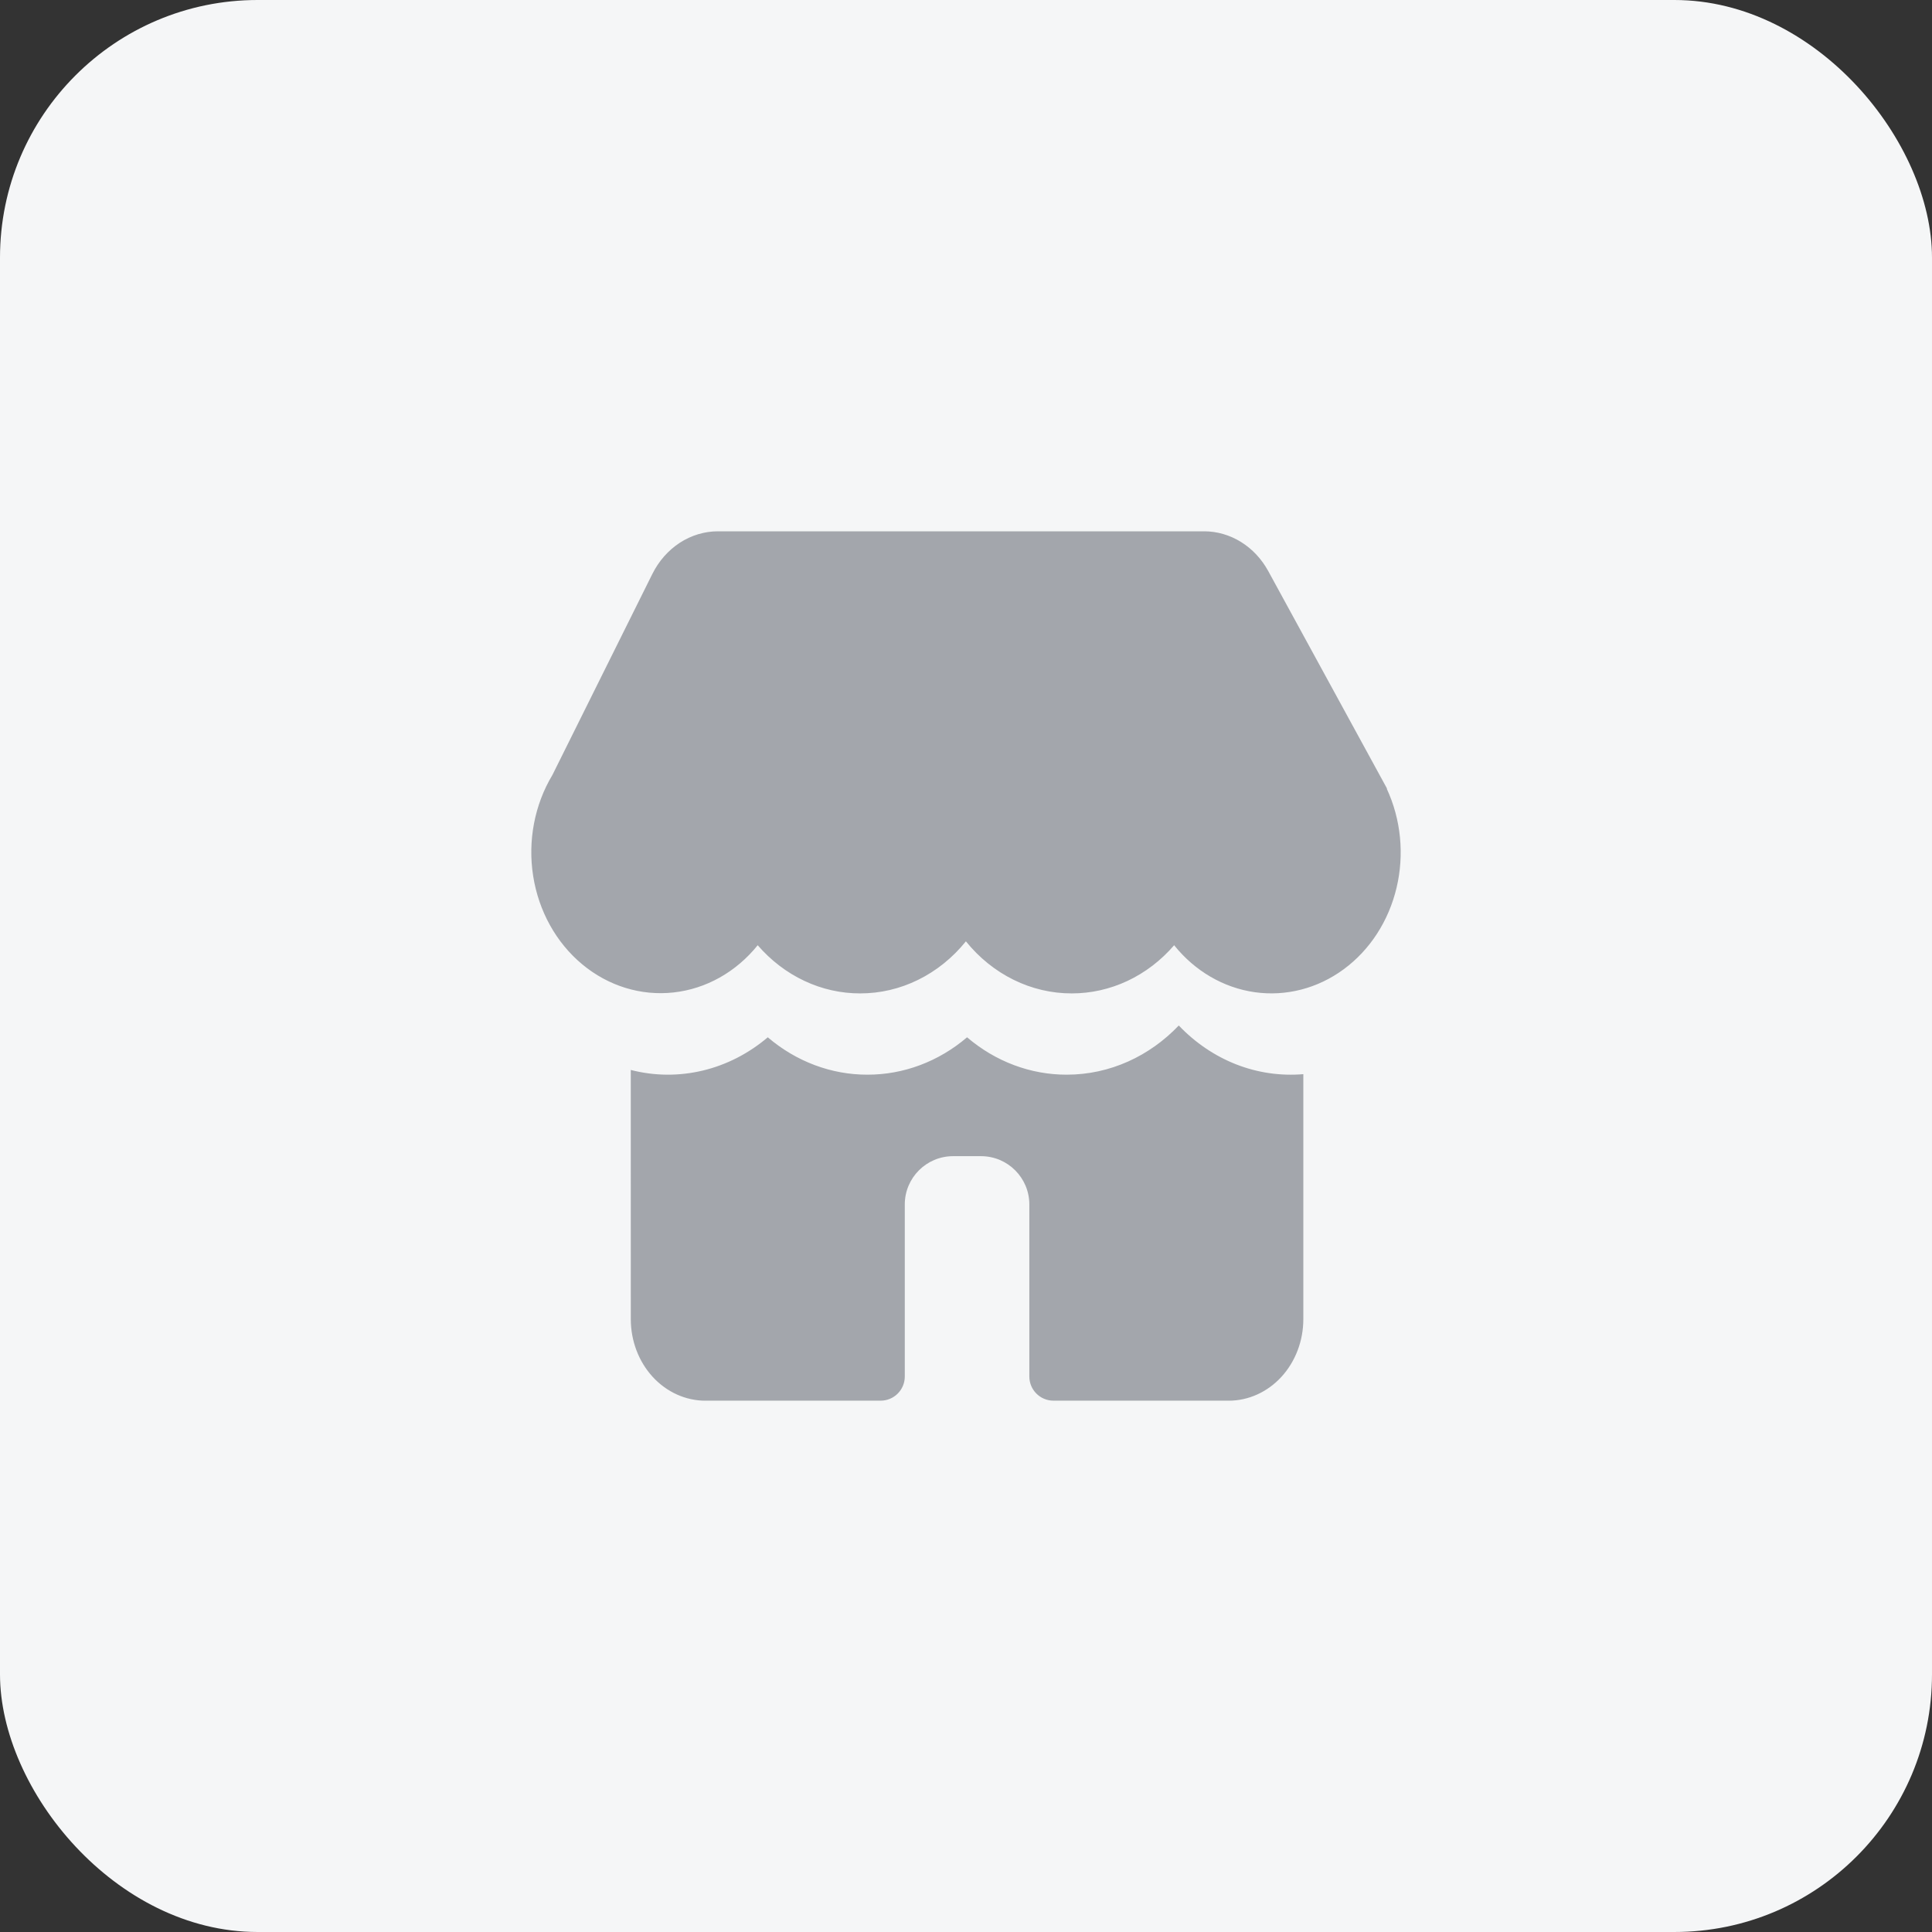 <svg width="60" height="60" viewBox="0 0 60 60" fill="none" xmlns="http://www.w3.org/2000/svg">
<rect x="0" y="0" width="60" height="60" fill="#333333" stroke="none"/>
<rect width="60" height="60" rx="8" fill="#F5F6F7"/>
<path d="M36.608 31.848C37.118 32.383 37.727 32.795 38.393 33.056C39.06 33.316 39.77 33.419 40.476 33.359V40.969C40.476 41.64 40.231 42.284 39.796 42.759C39.361 43.233 38.771 43.5 38.155 43.5L32.717 43.499C32.302 43.499 31.967 43.163 31.967 42.749V37.406C31.967 36.578 31.295 35.906 30.467 35.906H29.599C28.77 35.906 28.099 36.578 28.099 37.406V42.749C28.099 43.163 27.763 43.499 27.349 43.499L21.91 43.5C21.295 43.5 20.704 43.233 20.269 42.759C19.834 42.284 19.59 41.64 19.59 40.969L19.589 33.228C20.322 33.417 21.085 33.424 21.822 33.248C22.558 33.073 23.249 32.719 23.844 32.214C24.727 32.968 25.817 33.377 26.938 33.375C28.06 33.377 29.15 32.968 30.033 32.214C30.916 32.968 32.005 33.377 33.127 33.375C34.478 33.375 35.705 32.793 36.608 31.848ZM37.393 16.5C37.795 16.5 38.19 16.614 38.54 16.831C38.889 17.047 39.181 17.359 39.387 17.736L43.077 24.493L43.066 24.492C43.509 25.444 43.617 26.539 43.371 27.571C43.126 28.604 42.543 29.503 41.732 30.1C40.922 30.697 39.939 30.951 38.969 30.814C37.999 30.677 37.108 30.158 36.464 29.355C36.056 29.829 35.562 30.206 35.015 30.463C34.468 30.72 33.878 30.852 33.282 30.851C32.66 30.852 32.046 30.708 31.479 30.429C30.913 30.15 30.407 29.743 29.997 29.234C29.587 29.743 29.081 30.15 28.515 30.429C27.949 30.708 27.335 30.852 26.713 30.851C26.117 30.852 25.527 30.72 24.98 30.462C24.433 30.205 23.94 29.828 23.531 29.355C22.86 30.188 21.925 30.712 20.915 30.822C19.904 30.933 18.892 30.621 18.084 29.95C17.275 29.279 16.73 28.299 16.558 27.206C16.386 26.114 16.6 24.992 17.157 24.065L20.259 17.825C20.459 17.424 20.753 17.09 21.112 16.856C21.471 16.623 21.881 16.5 22.299 16.5H37.393Z" fill="#6C717A" fill-opacity="0.6"/>
</svg>
